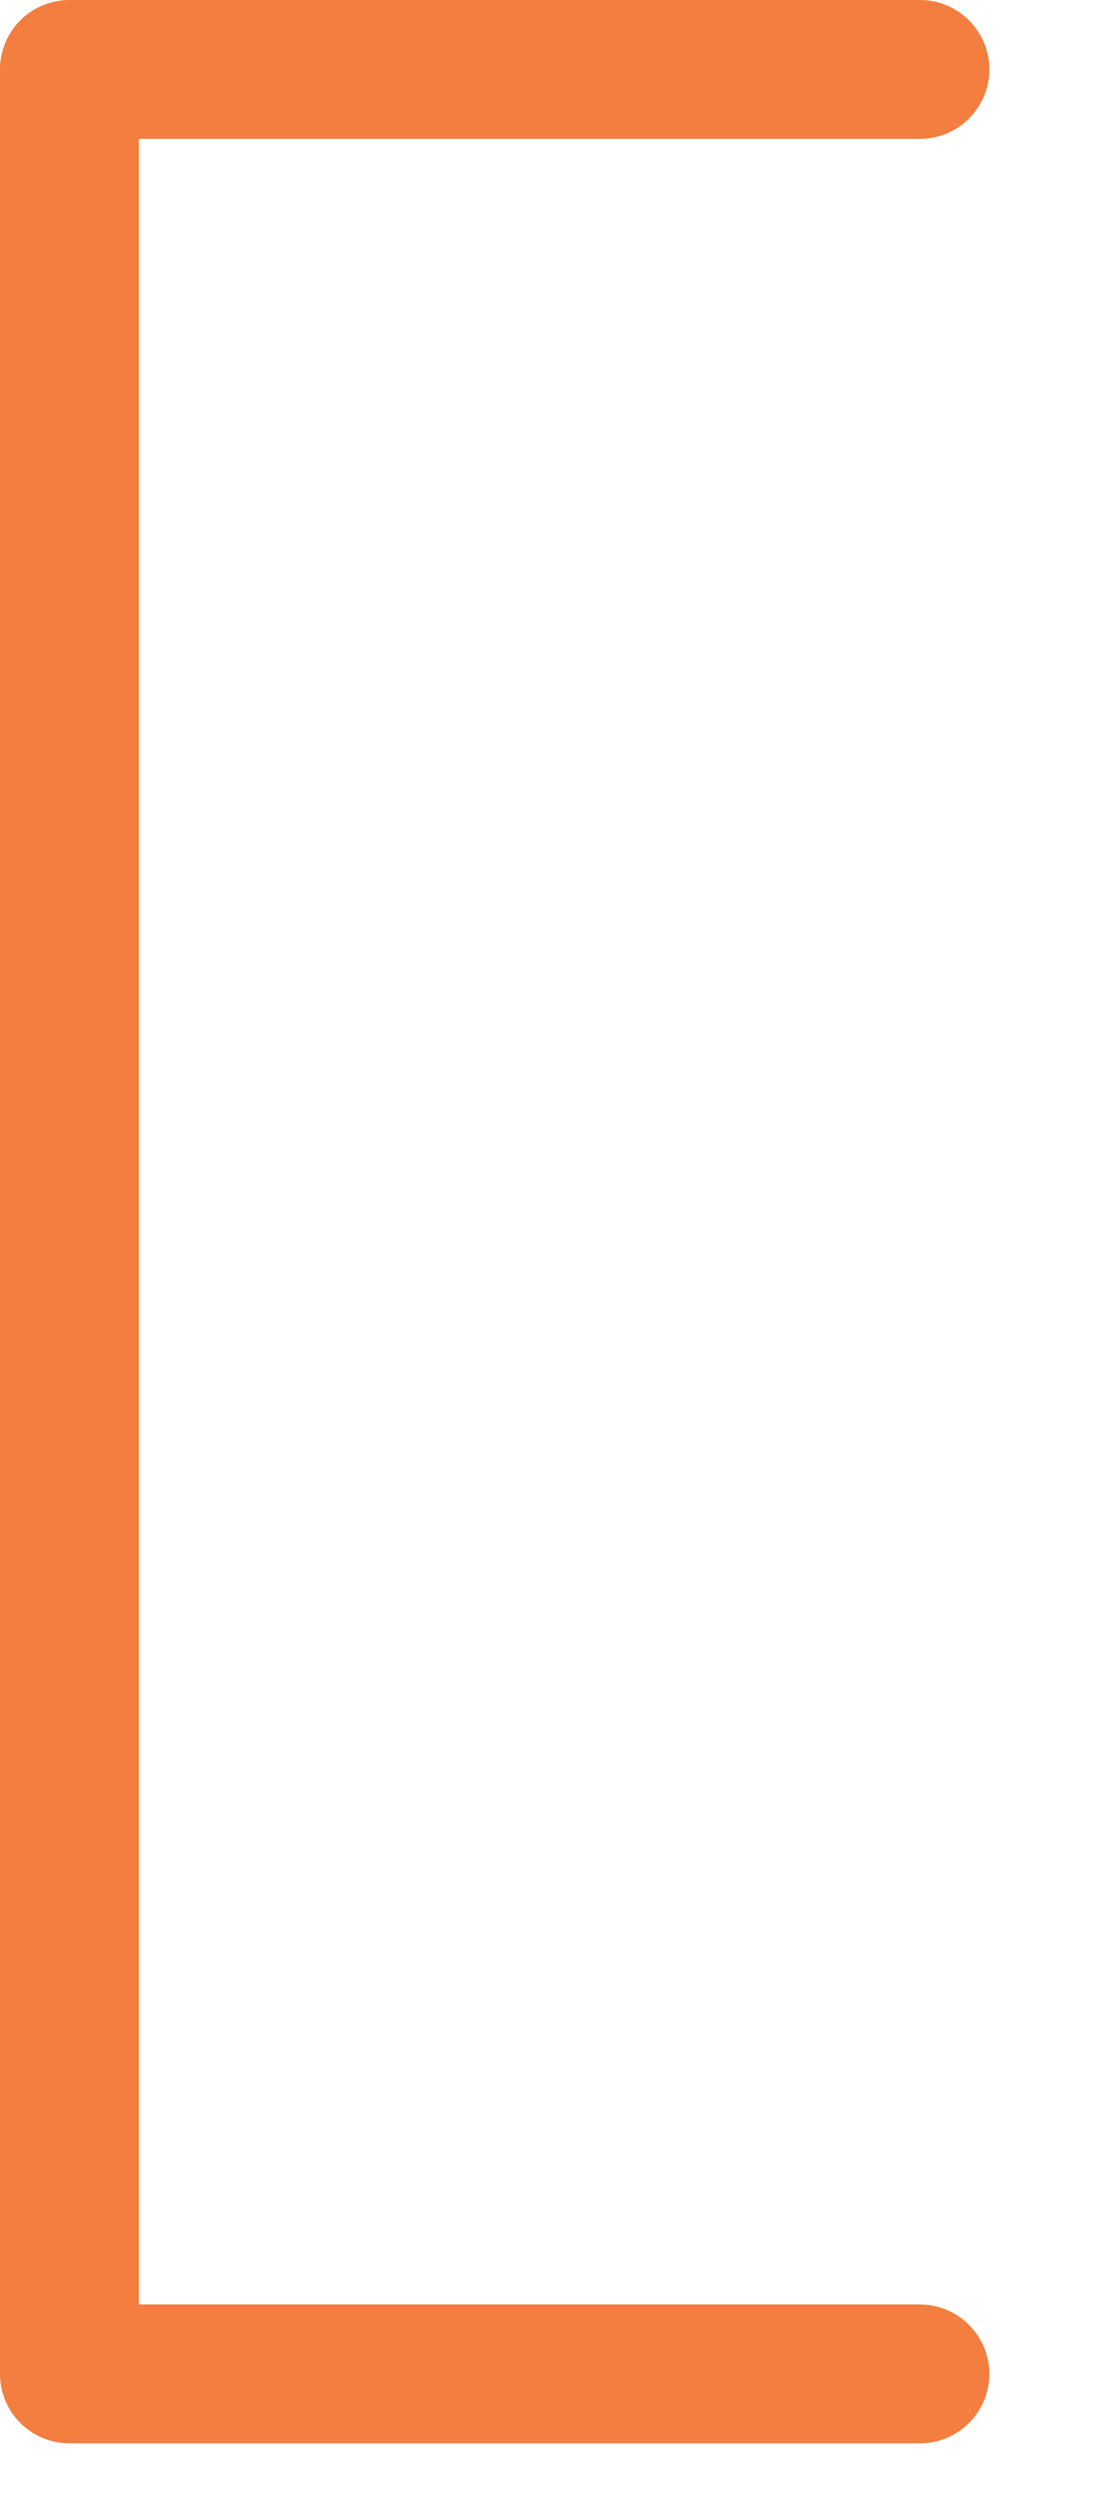 <?xml version="1.0" encoding="utf-8"?>
<svg xmlns="http://www.w3.org/2000/svg" fill="none" height="100%" overflow="visible" preserveAspectRatio="none" style="display: block;" viewBox="0 0 4 9" width="100%">
<path clip-rule="evenodd" d="M3.312 8.796H0.25C0.112 8.796 0 8.684 0 8.546V0.25C0 0.112 0.112 0 0.25 0H3.312C3.45 0 3.562 0.112 3.562 0.25C3.562 0.388 3.45 0.5 3.312 0.5H0.5V8.296H3.312C3.45 8.296 3.562 8.409 3.562 8.546C3.562 8.684 3.45 8.796 3.312 8.796Z" fill="#F37E3F" fill-rule="evenodd" id="Vector"/>
</svg>